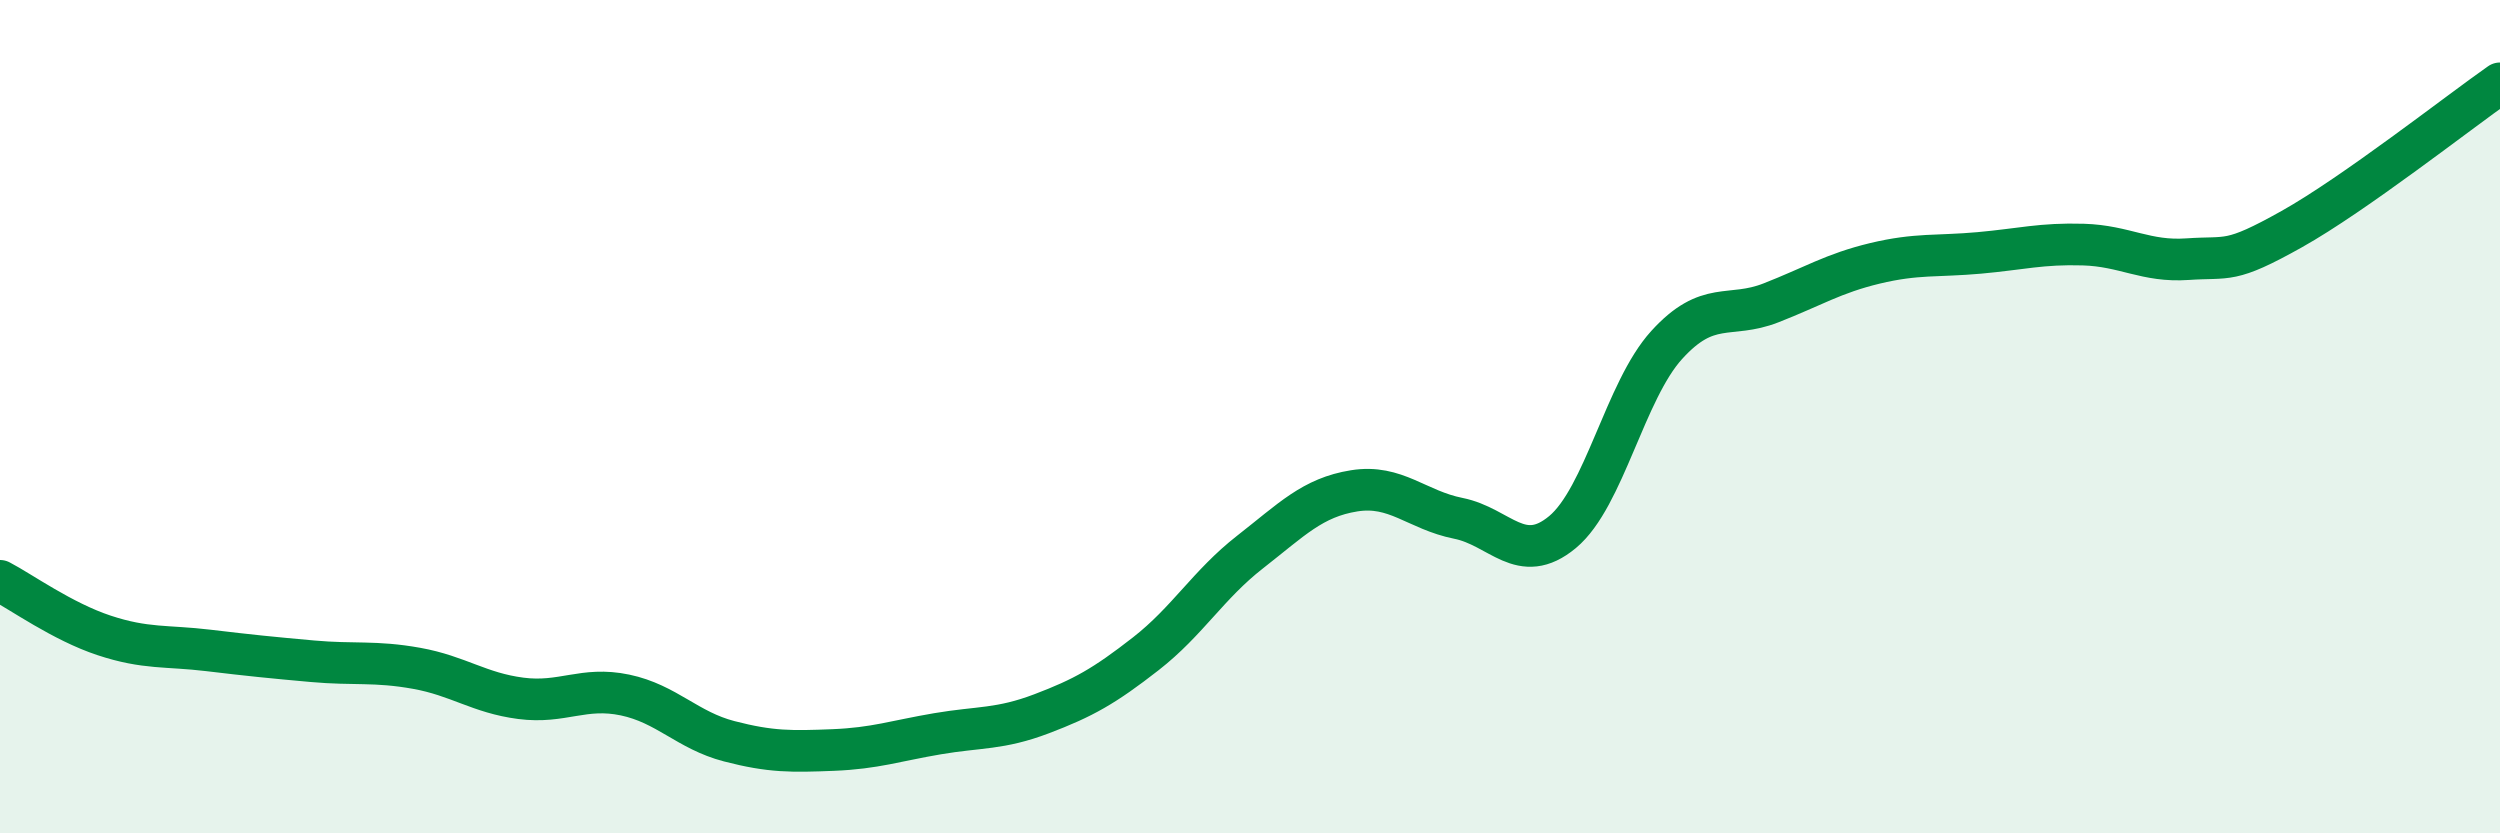
    <svg width="60" height="20" viewBox="0 0 60 20" xmlns="http://www.w3.org/2000/svg">
      <path
        d="M 0,13.94 C 0.5,14.2 1.5,14.92 2.5,15.25 C 3.5,15.58 4,15.49 5,15.61 C 6,15.73 6.5,15.78 7.5,15.87 C 8.5,15.96 9,15.86 10,16.04 C 11,16.22 11.5,16.63 12.5,16.76 C 13.5,16.89 14,16.47 15,16.68 C 16,16.89 16.5,17.53 17.5,17.79 C 18.5,18.05 19,18.04 20,18 C 21,17.96 21.5,17.78 22.5,17.61 C 23.5,17.44 24,17.51 25,17.13 C 26,16.75 26.5,16.47 27.5,15.69 C 28.5,14.91 29,14.03 30,13.25 C 31,12.47 31.5,11.94 32.5,11.78 C 33.5,11.62 34,12.24 35,12.44 C 36,12.64 36.5,13.6 37.5,12.77 C 38.5,11.94 39,9.38 40,8.28 C 41,7.18 41.5,7.66 42.5,7.27 C 43.5,6.88 44,6.56 45,6.32 C 46,6.08 46.5,6.16 47.5,6.07 C 48.5,5.98 49,5.84 50,5.87 C 51,5.9 51.5,6.29 52.5,6.22 C 53.5,6.15 53.5,6.34 55,5.5 C 56.5,4.66 59,2.7 60,2L60 20L0 20Z"
        fill="#008740"
        opacity="0.1"
        stroke-linecap="round"
        stroke-linejoin="round"
      />
      <path
        d="M 0,13.94 C 0.5,14.2 1.5,14.92 2.5,15.25 C 3.5,15.58 4,15.49 5,15.61 C 6,15.73 6.5,15.78 7.5,15.87 C 8.5,15.96 9,15.86 10,16.04 C 11,16.22 11.5,16.63 12.5,16.76 C 13.5,16.89 14,16.47 15,16.68 C 16,16.89 16.5,17.53 17.5,17.79 C 18.5,18.05 19,18.04 20,18 C 21,17.96 21.5,17.78 22.5,17.61 C 23.5,17.44 24,17.51 25,17.13 C 26,16.75 26.5,16.47 27.5,15.69 C 28.5,14.91 29,14.03 30,13.25 C 31,12.47 31.5,11.94 32.5,11.78 C 33.5,11.62 34,12.24 35,12.44 C 36,12.64 36.5,13.6 37.5,12.77 C 38.5,11.94 39,9.38 40,8.28 C 41,7.18 41.5,7.66 42.5,7.27 C 43.5,6.88 44,6.56 45,6.32 C 46,6.08 46.5,6.16 47.5,6.07 C 48.5,5.98 49,5.84 50,5.87 C 51,5.9 51.5,6.29 52.5,6.22 C 53.5,6.15 53.5,6.34 55,5.5 C 56.5,4.66 59,2.7 60,2"
        stroke="#008740"
        stroke-width="1"
        fill="none"
        stroke-linecap="round"
        stroke-linejoin="round"
      />
    </svg>
  